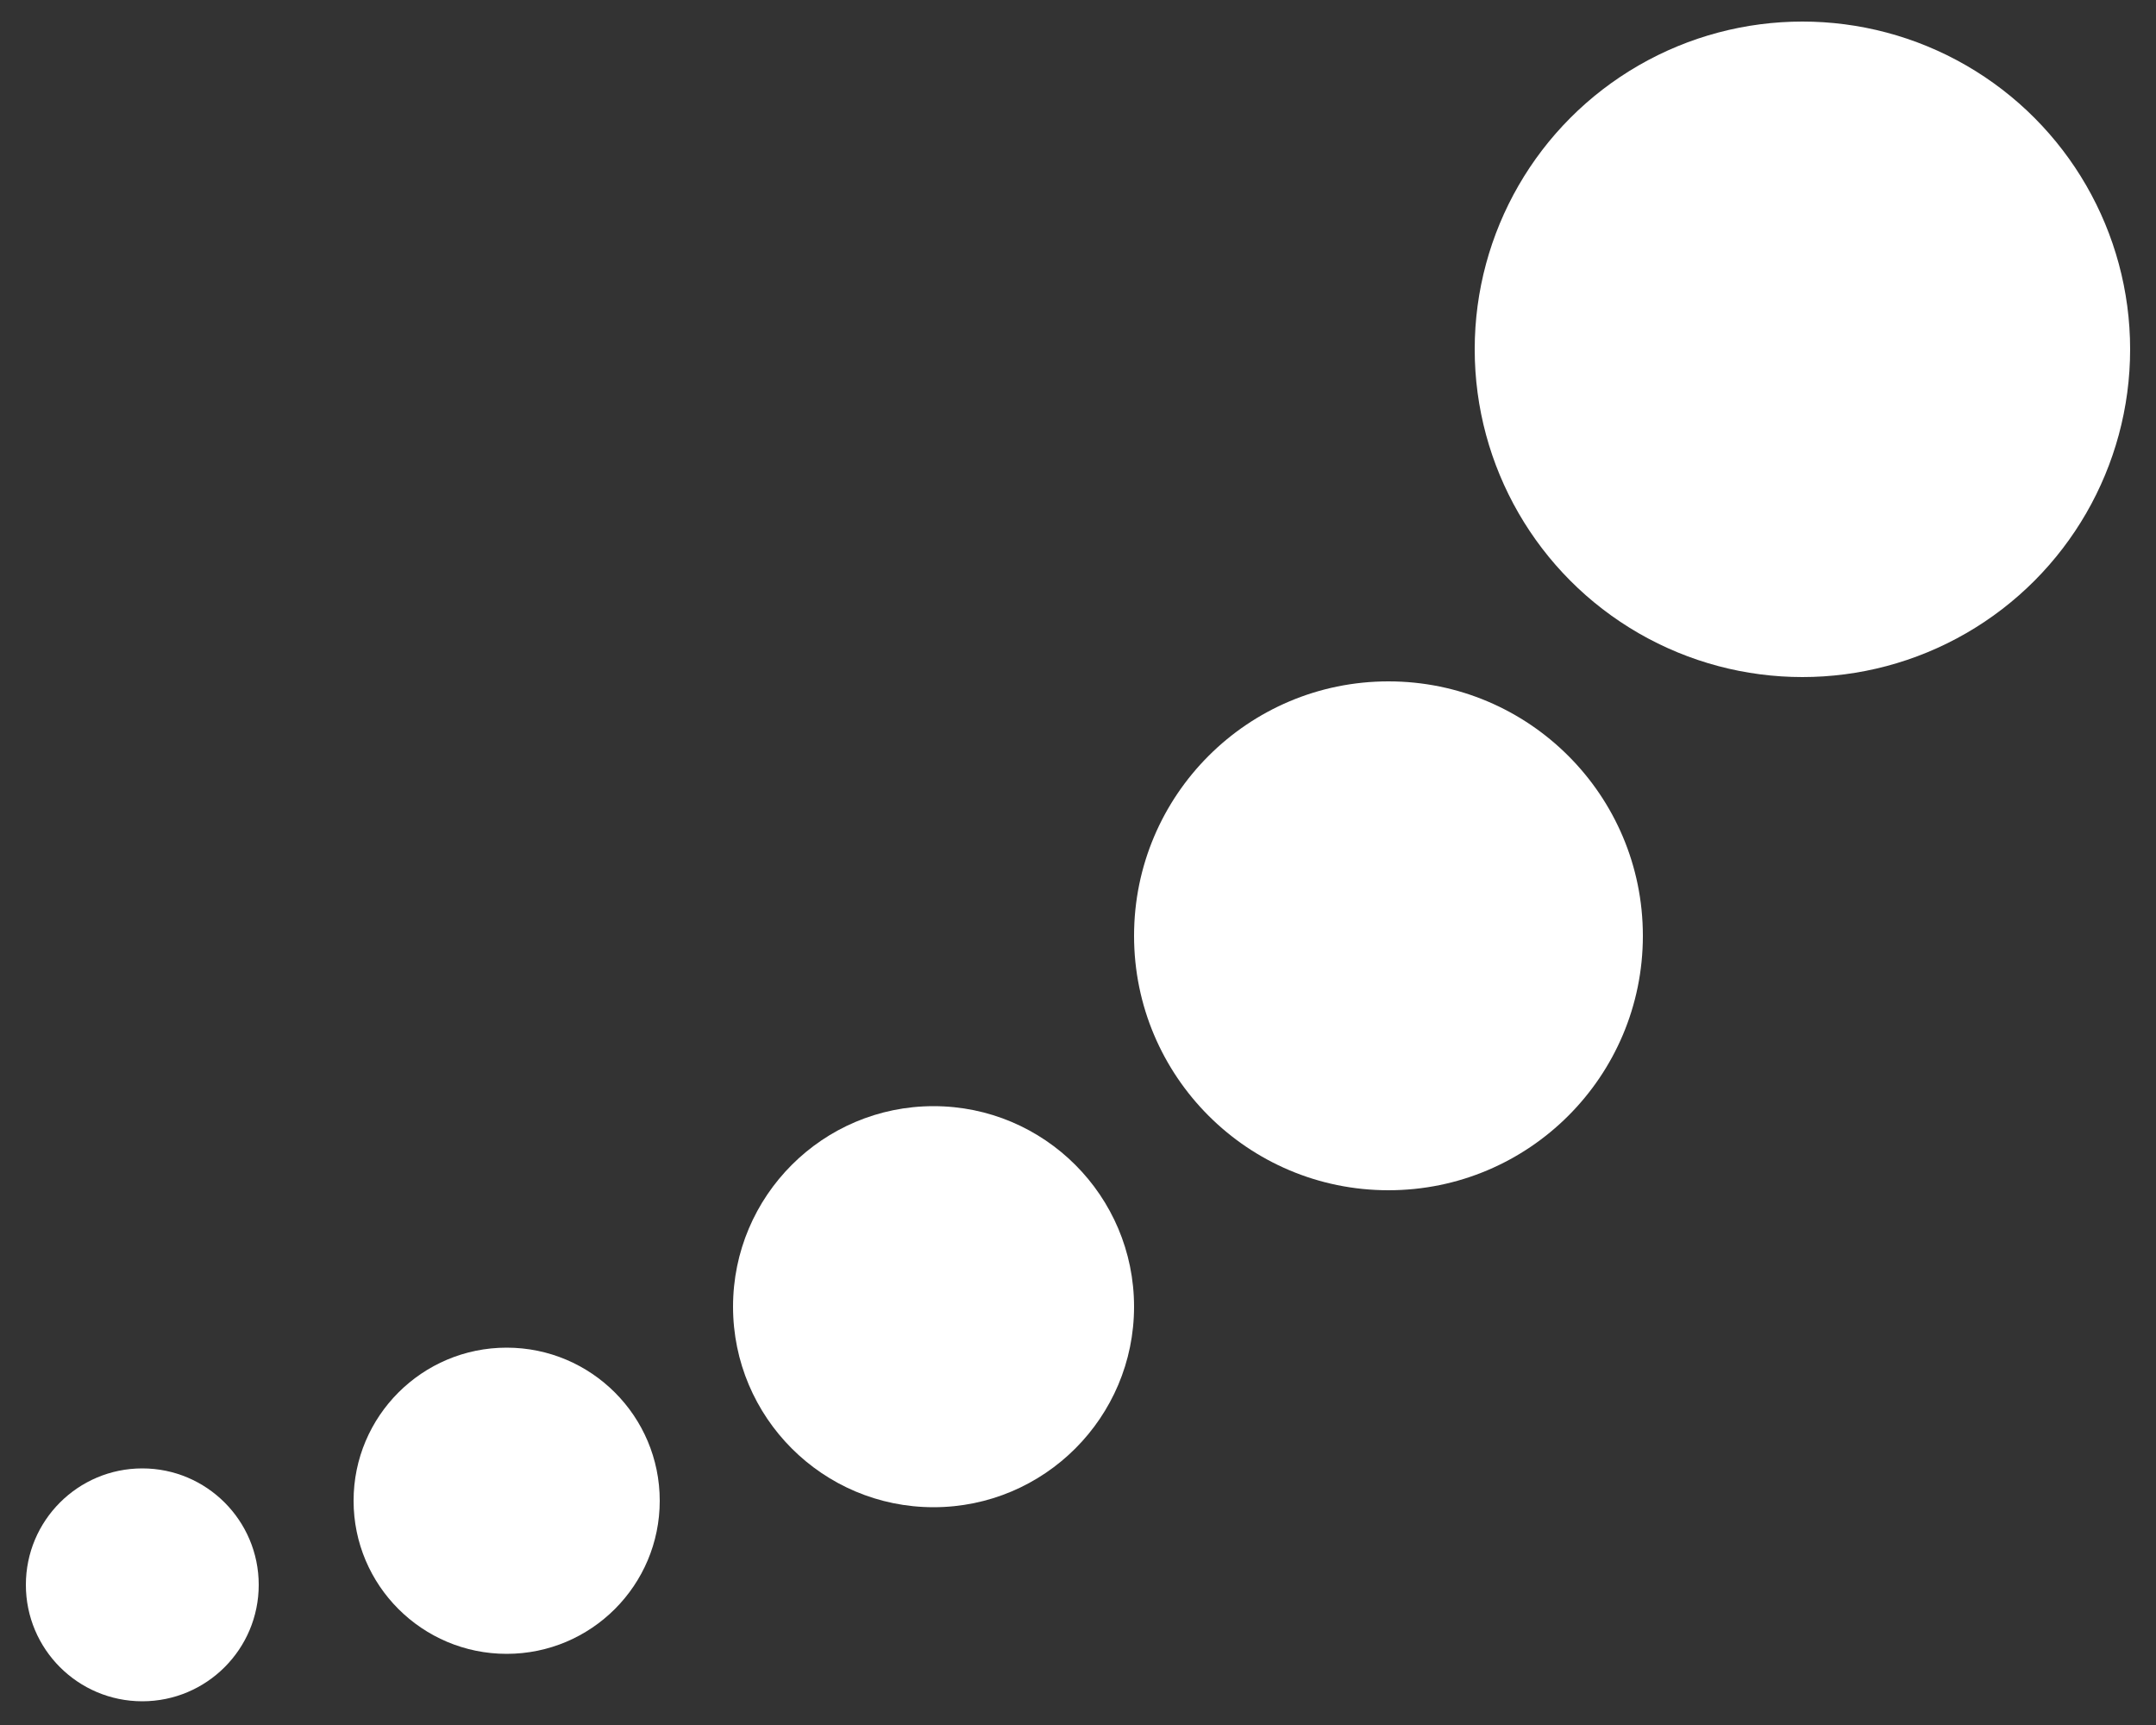 <?xml version="1.0" encoding="utf-8"?>
<!-- Generator: Adobe Illustrator 24.0.1, SVG Export Plug-In . SVG Version: 6.00 Build 0)  -->
<svg version="1.1" id="Camada_1" xmlns="http://www.w3.org/2000/svg" xmlns:xlink="http://www.w3.org/1999/xlink" x="0px" y="0px"
	 viewBox="0 0 100 80" style="enable-background:new 0 0 100 80;" xml:space="preserve">
<rect x="0" y="0" width="100" height="80" fill="#333333" stroke="none"/>
<style type="text/css">
	.st0{fill:#FFFFFF;}
</style>
<g>
	<circle class="st0" cx="83.6" cy="16.2" r="15.2"/>
	<circle class="st0" cx="64.4" cy="43.4" r="11.8"/>
	<circle class="st0" cx="43.3" cy="60.6" r="9.3"/>
	<circle class="st0" cx="23.5" cy="69.6" r="7.1"/>
	<circle class="st0" cx="6.6" cy="73.5" r="5.4"/>
</g>
</svg>
